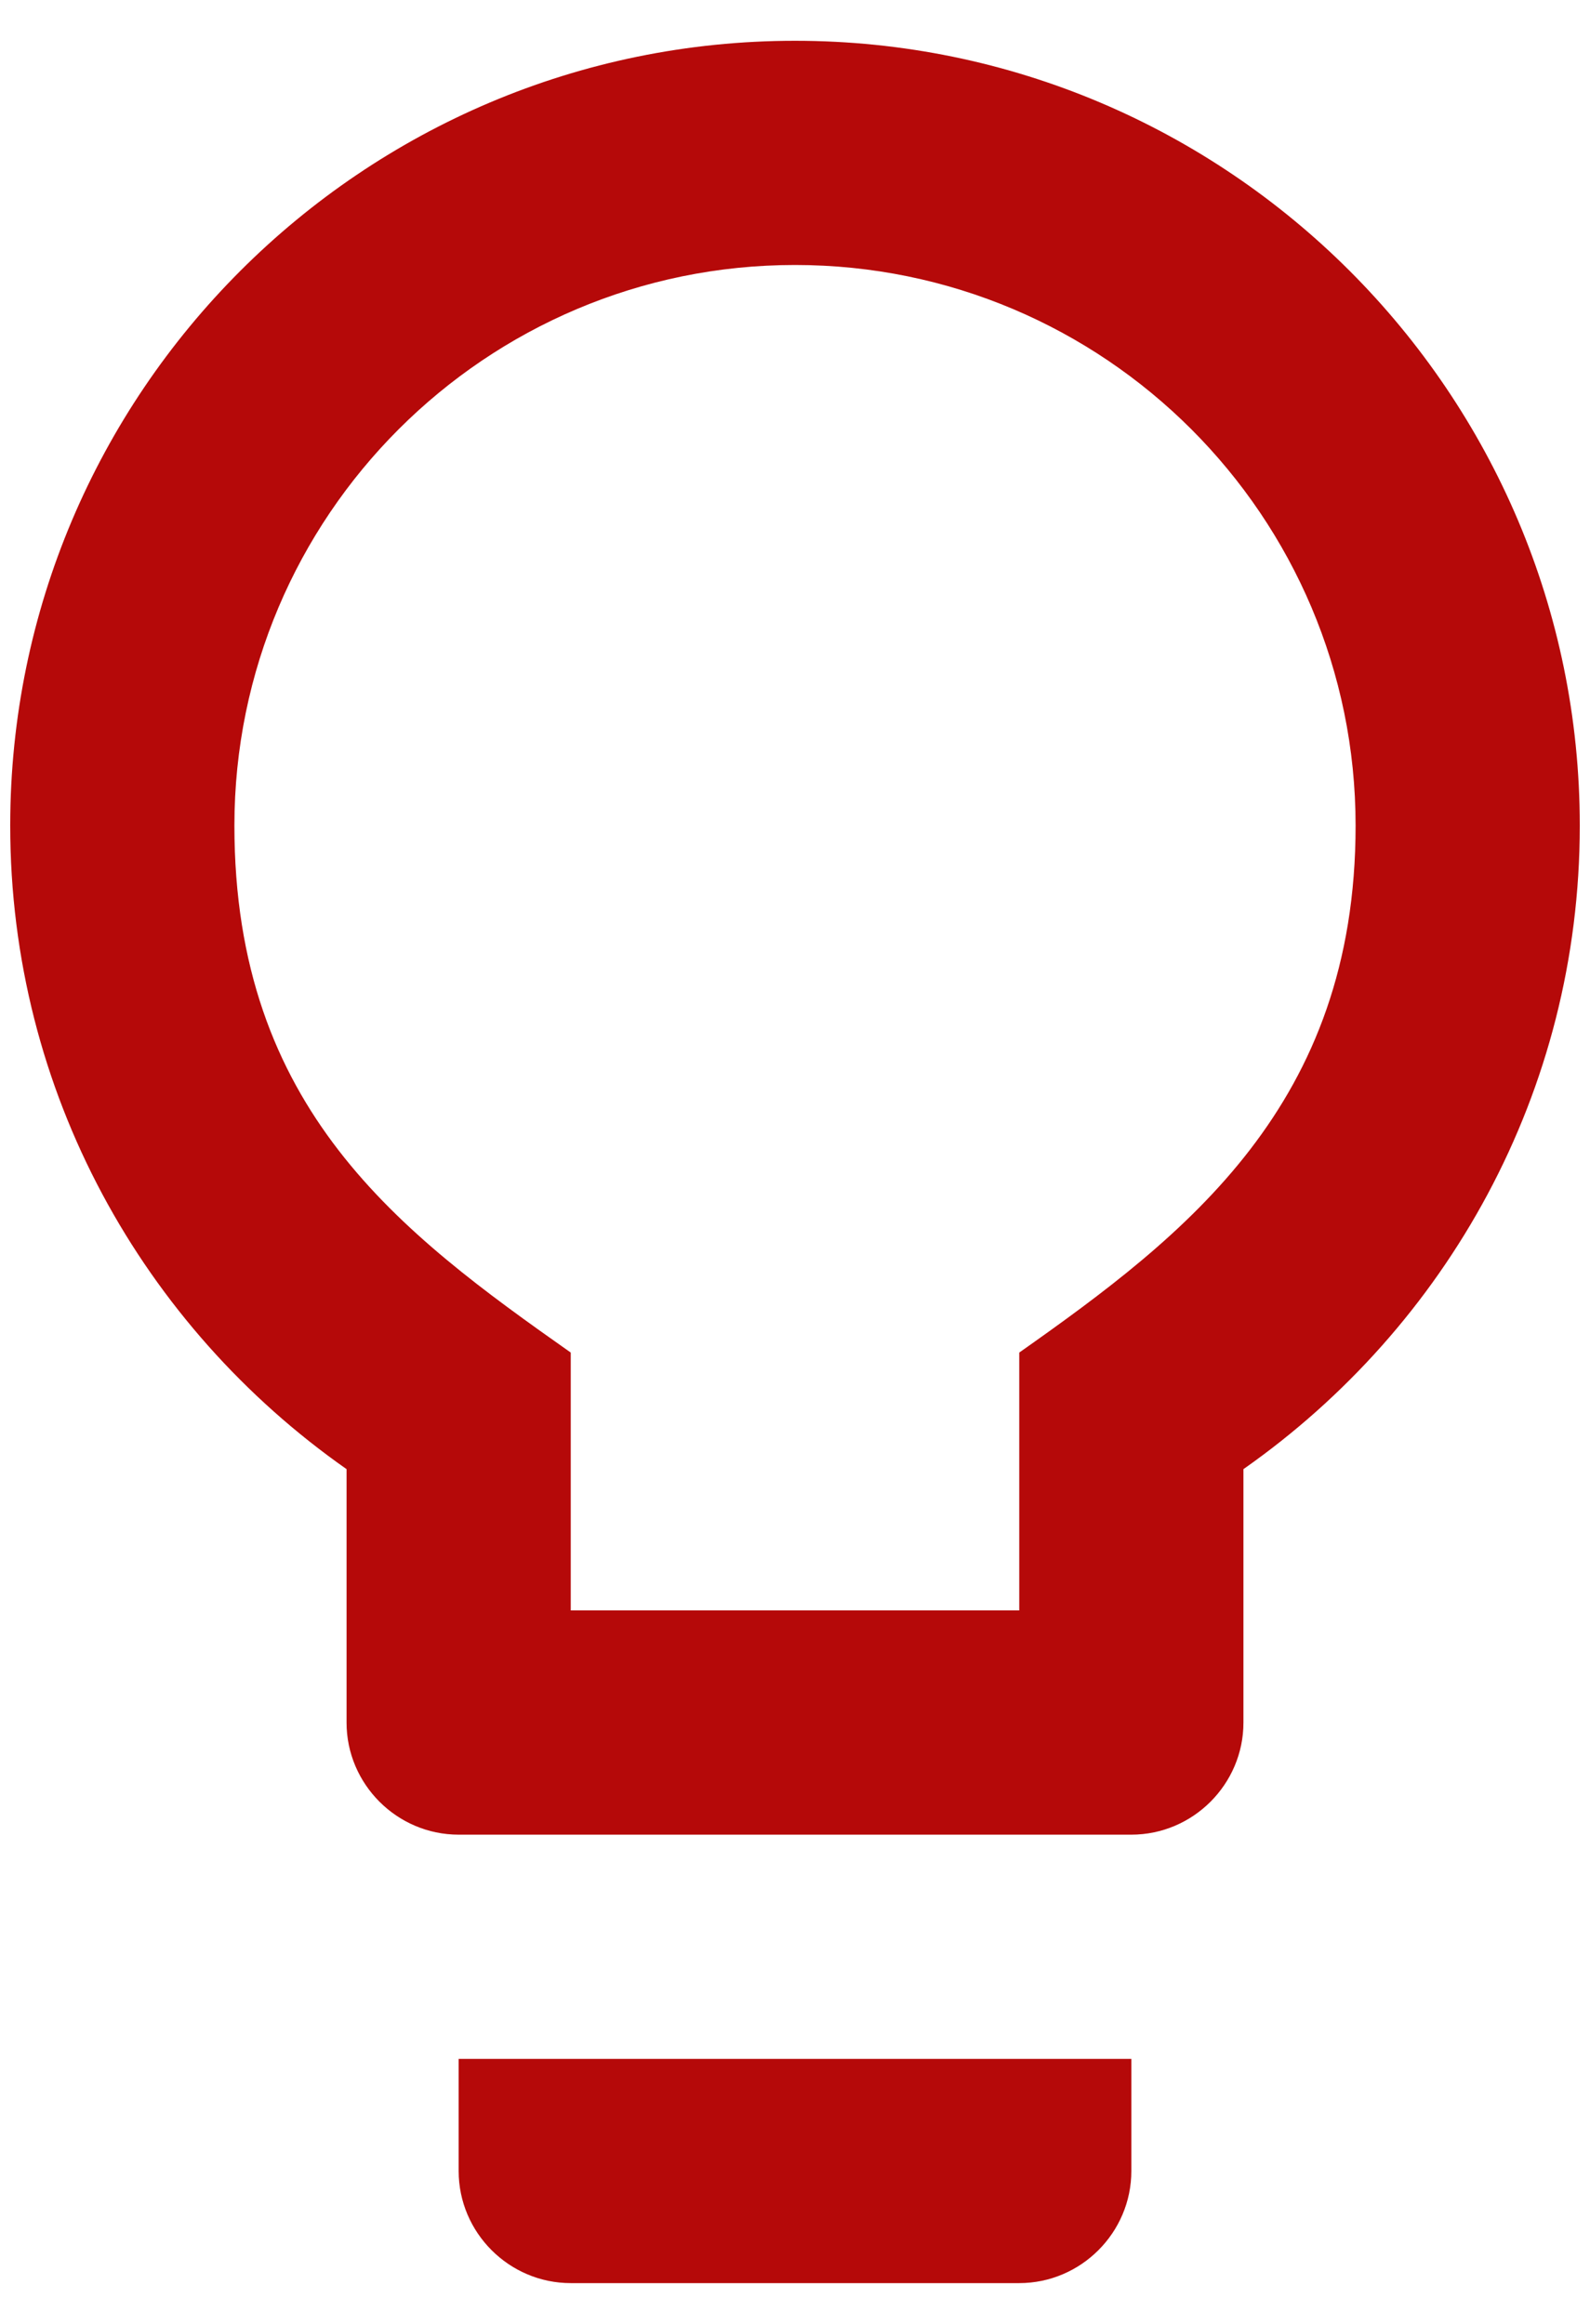 <?xml version="1.0" encoding="UTF-8"?>
<svg width="26px" height="38px" viewBox="0 0 26 38" version="1.1" xmlns="http://www.w3.org/2000/svg" xmlns:xlink="http://www.w3.org/1999/xlink">
    <title>components/icons/lightbulb_outline</title>
    <g id="Page-1" stroke="none" stroke-width="1" fill="none" fill-rule="evenodd">
        <g id="unicor-homepage-desktop-1.2" transform="translate(-64, -2270)" fill="#B50909">
            <g id="services" transform="translate(-147, 1920)">
                <g id="row-1" transform="translate(189, 319)">
                    <g id="components/icons/lightbulb_outline" transform="translate(13, 28)">
                        <path d="M16.5,38.5 C16.5,39.508 17.325,40.333 18.333,40.333 L25.667,40.333 C26.675,40.333 27.5,39.508 27.5,38.5 L27.5,36.667 L16.5,36.667 L16.5,38.5 Z M22,3.667 C14.923,3.667 9.167,9.423 9.167,16.5 C9.167,20.863 11.348,24.695 14.667,27.023 L14.667,31.167 C14.667,32.175 15.492,33 16.5,33 L27.5,33 C28.508,33 29.333,32.175 29.333,31.167 L29.333,27.023 C32.652,24.695 34.833,20.863 34.833,16.5 C34.833,9.423 29.077,3.667 22,3.667 Z M25.667,25.117 L25.667,29.333 L18.333,29.333 L18.333,25.117 C15.547,23.155 12.833,21.138 12.833,16.5 C12.833,11.44 16.94,7.333 22,7.333 C27.06,7.333 31.167,11.44 31.167,16.5 C31.167,21.065 28.398,23.192 25.667,25.117 Z" id="Fill"></path>
                    </g>
                </g>
            </g>
        </g>
    </g>
</svg>